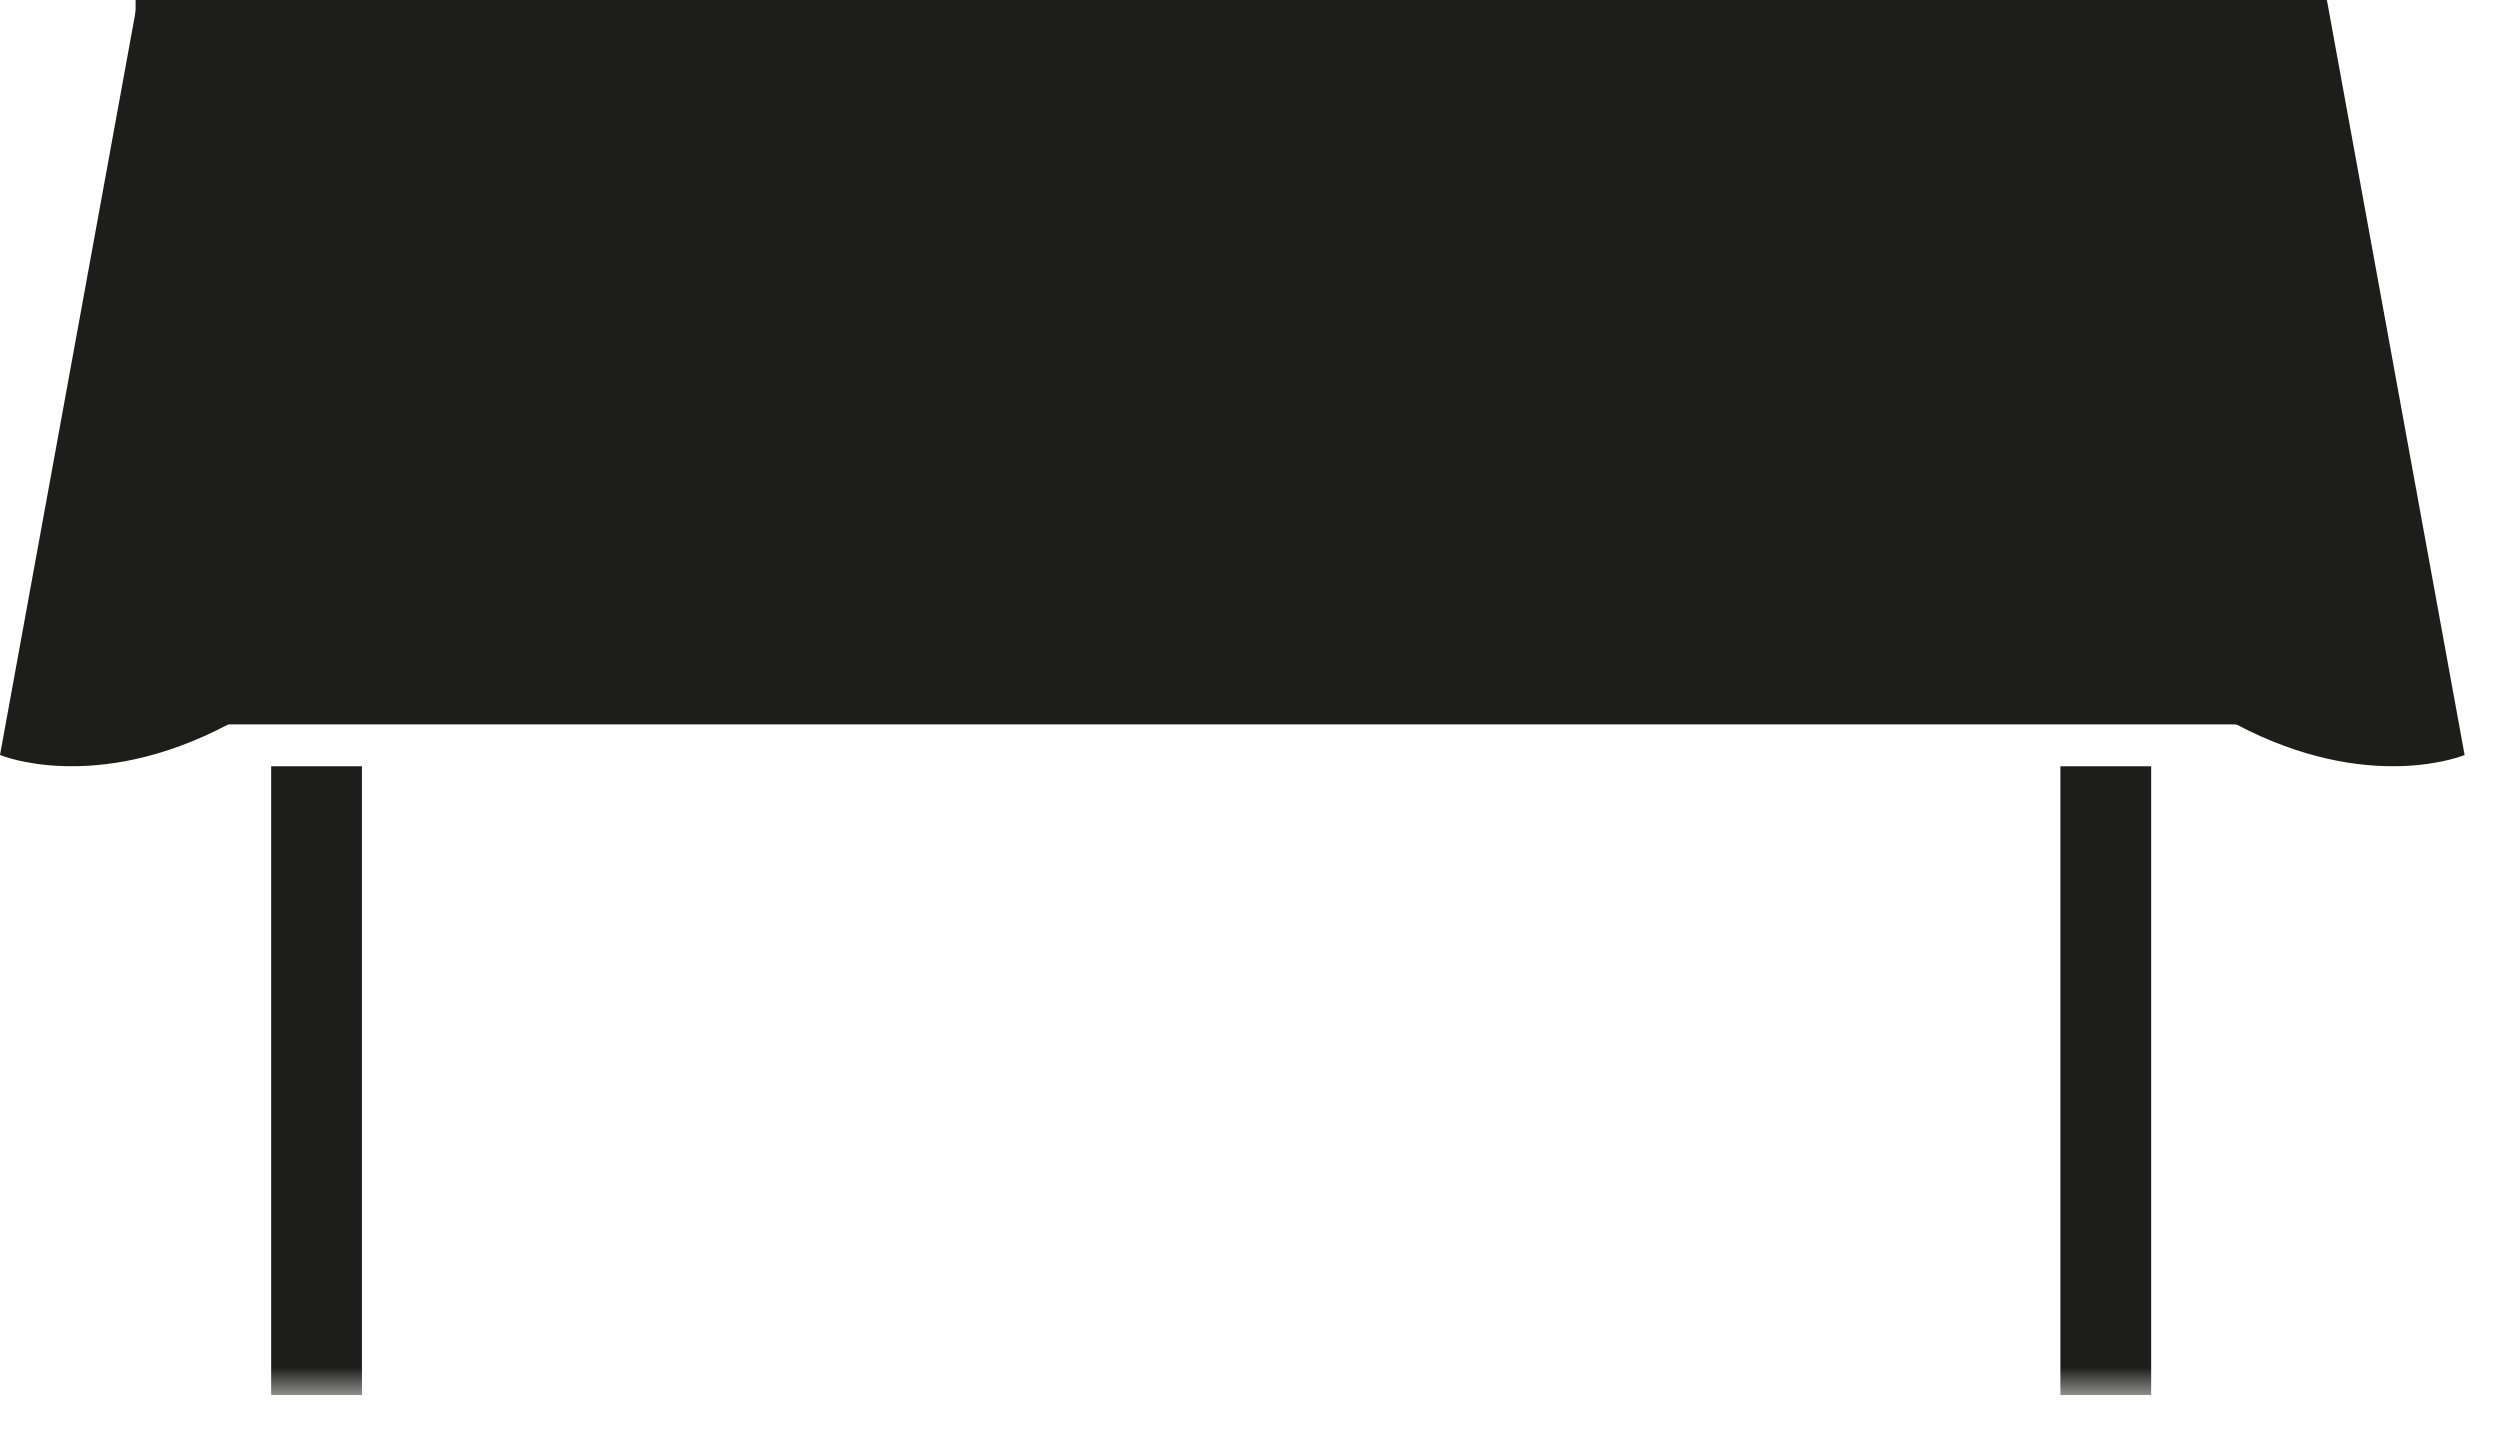 <svg xmlns="http://www.w3.org/2000/svg" xmlns:xlink="http://www.w3.org/1999/xlink" width="45px" height="26px" viewBox="0 0 45 26"><title>6AC858B4-E6A9-4133-B1E3-95689D42972C</title><desc>Created with sketchtool.</desc><defs><polygon id="path-1" points="0 26 44.363 26 44.363 0.889 0 0.889"></polygon></defs><g id="Page-1" stroke="none" stroke-width="1" fill="none" fill-rule="evenodd"><g id="Home-Full" transform="translate(-895, -4030)"><g id="Group-11" transform="translate(895, 4029)"><polygon id="Fill-1" fill="#1D1D1B" points="2.441 4.278 41.884 4.278 41.884 1 2.441 1"></polygon><polygon id="Fill-2" fill="#1D1D1B" points="2.441 14.039 41.884 14.039 41.884 3.508 2.441 3.508"></polygon><g id="Group-10" transform="translate(0, 0.111)"><path d="M41.884,0.889 L44.363,14.479 C44.363,14.479 42.655,15.197 40.254,13.928 C37.832,12.649 41.884,0.889 41.884,0.889" id="Fill-3" fill="#1D1D1B"></path><path d="M2.479,0.889 L0,14.479 C0,14.479 1.708,15.197 4.109,13.928 C6.531,12.649 2.479,0.889 2.479,0.889" id="Fill-5" fill="#1D1D1B"></path><mask id="mask-2" fill="white"><use xlink:href="#path-1"></use></mask><g id="Clip-8"></g><polygon id="Fill-7" fill="#1D1D1B" mask="url(#mask-2)" points="4.881 26 6.515 26 6.515 14.682 4.881 14.682"></polygon><polygon id="Fill-9" fill="#1D1D1B" mask="url(#mask-2)" points="37.087 26 38.721 26 38.721 14.682 37.087 14.682"></polygon></g></g></g></g></svg>
